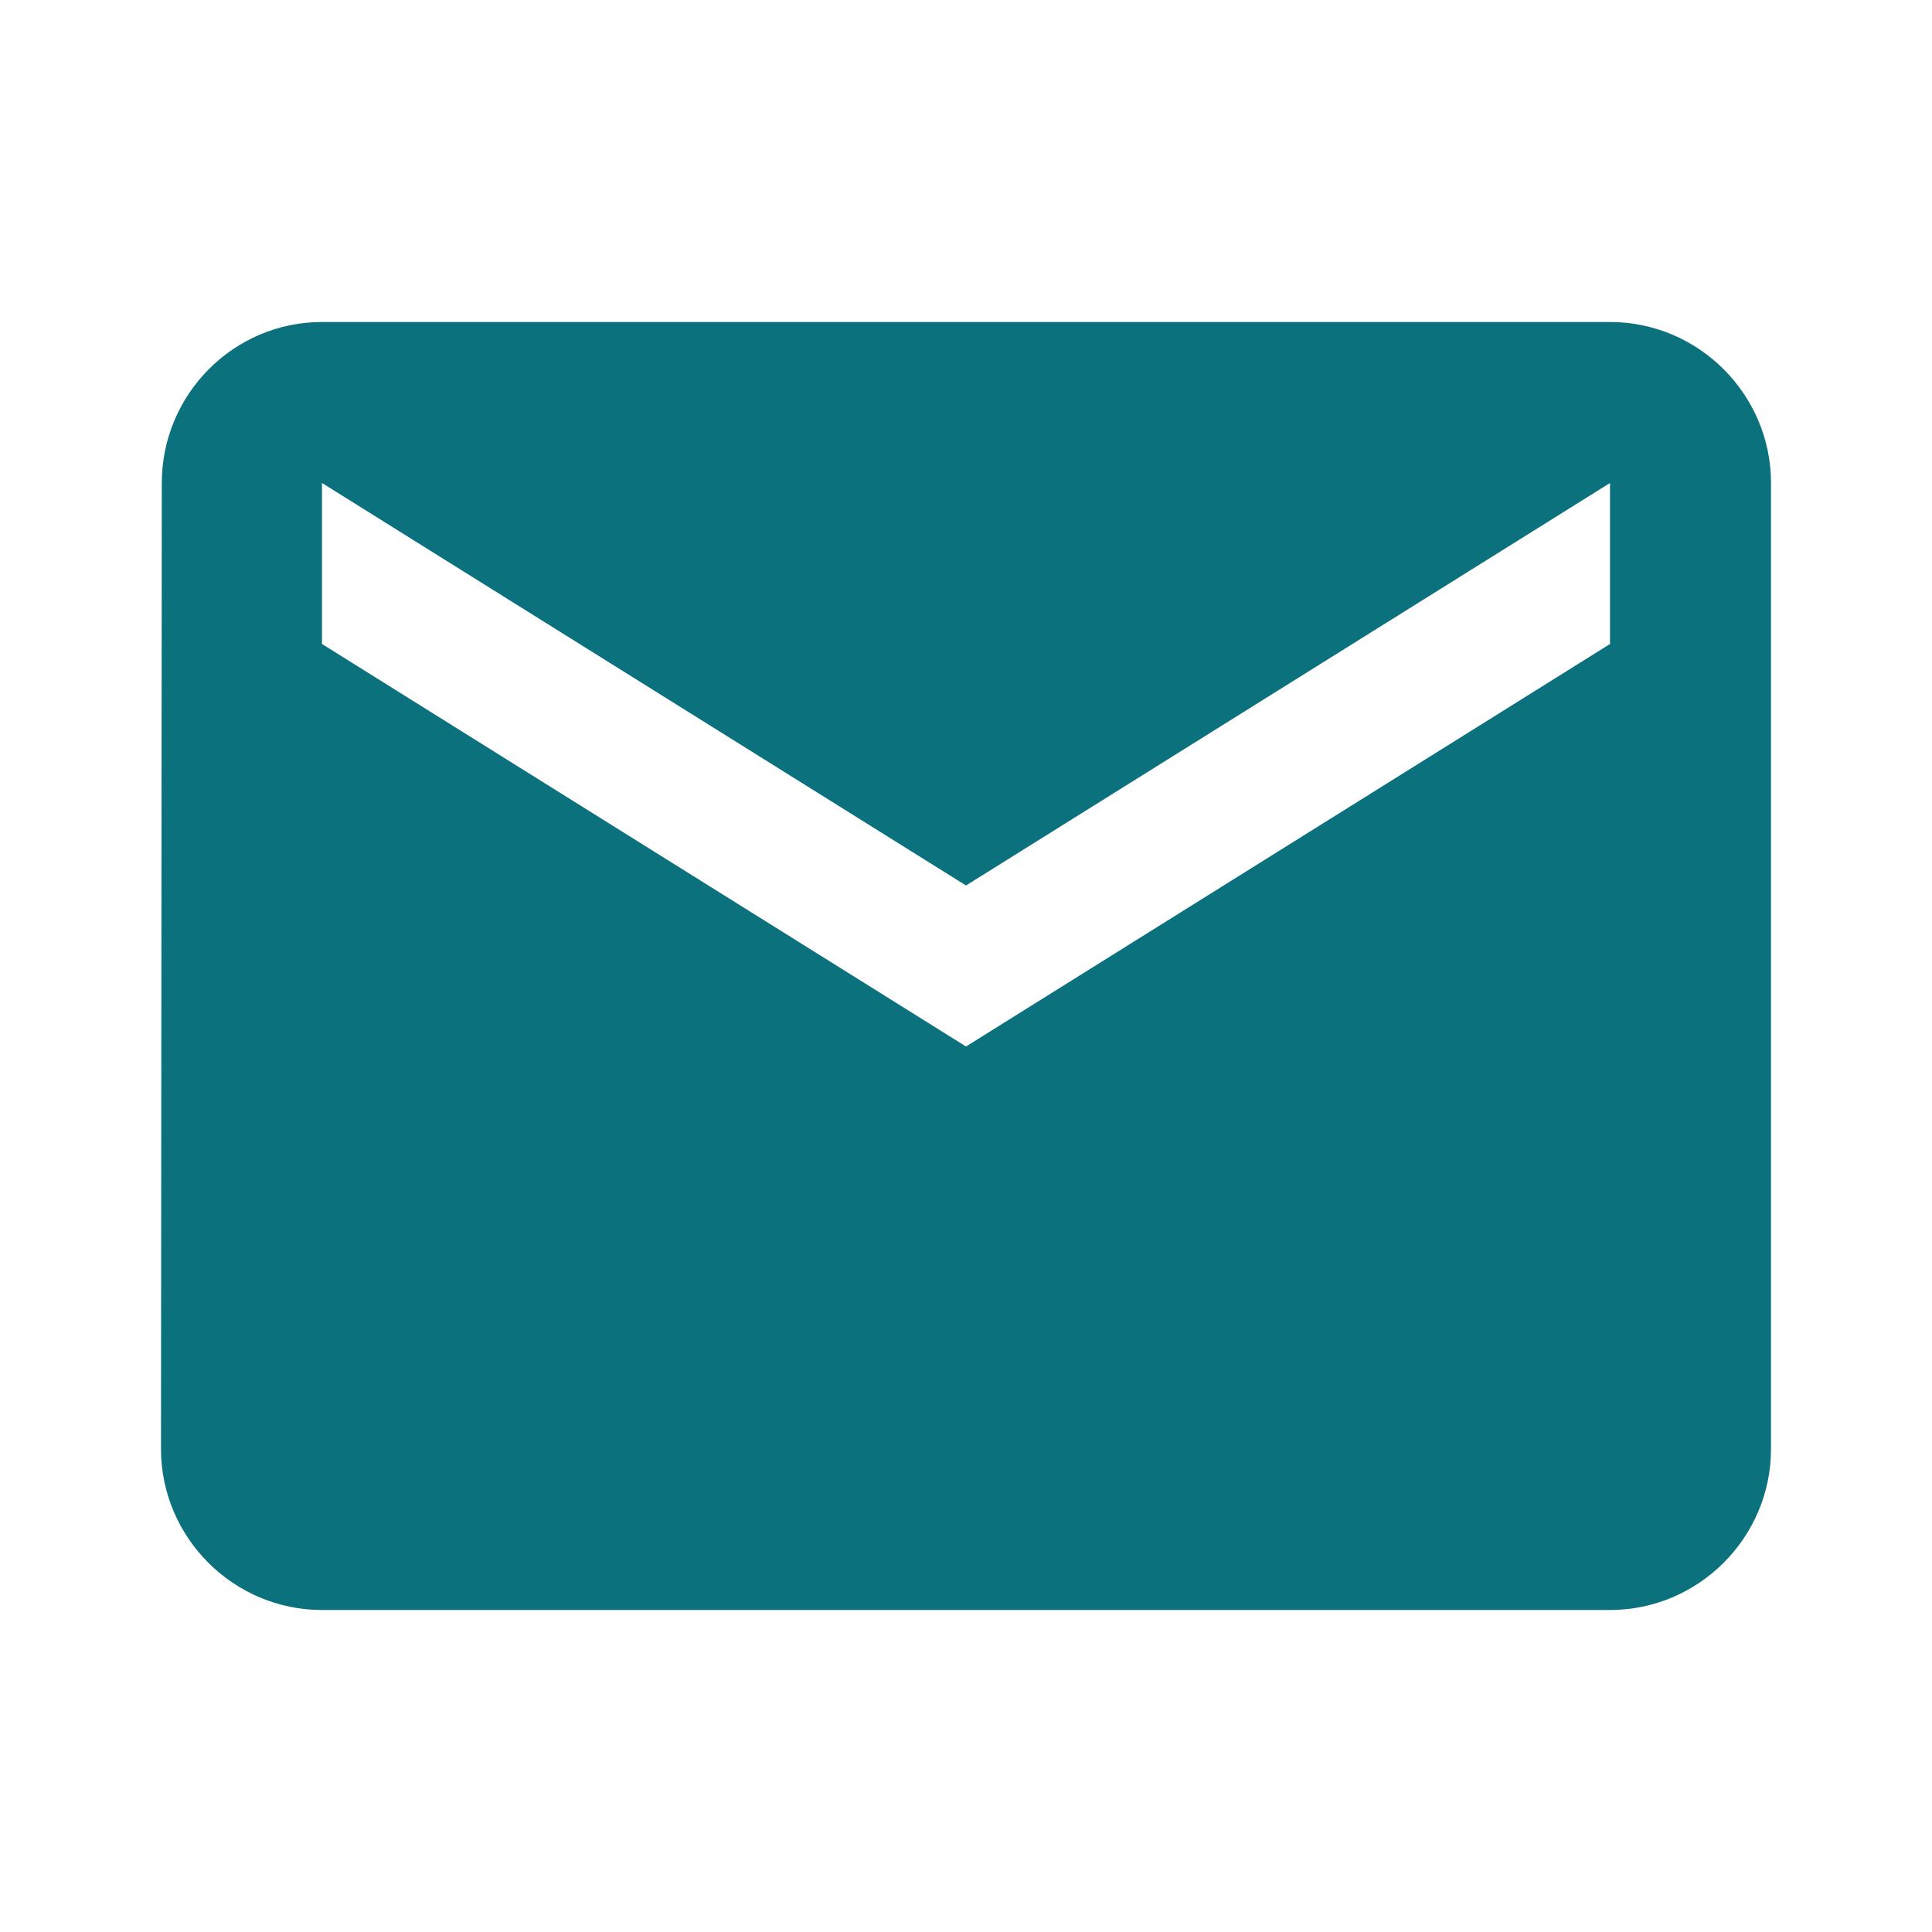 <?xml version="1.0" encoding="UTF-8"?>
<svg width="24px" height="24px" viewBox="0 0 24 24" version="1.1" xmlns="http://www.w3.org/2000/svg" xmlns:xlink="http://www.w3.org/1999/xlink">
    <title>mail-24px</title>
    <g id="Donate" stroke="none" stroke-width="1" fill="none" fill-rule="evenodd">
        <g id="Artboard" transform="translate(-475, -204)">
            <g id="mail-24px" transform="translate(475, 204)">
                <polygon id="Path" points="0 0 24 0 24 24 0 24"></polygon>
                <path d="M20,4 L4,4 C2.9,4 2.01,4.9 2.01,6 L2,18 C2,19.1 2.9,20 4,20 L20,20 C21.1,20 22,19.1 22,18 L22,6 C22,4.9 21.1,4 20,4 Z M20,8 L12,13 L4,8 L4,6 L12,11 L20,6 L20,8 Z" id="Shape" fill="#0B717D" fill-rule="nonzero"></path>
            </g>
        </g>
    </g>
</svg>
